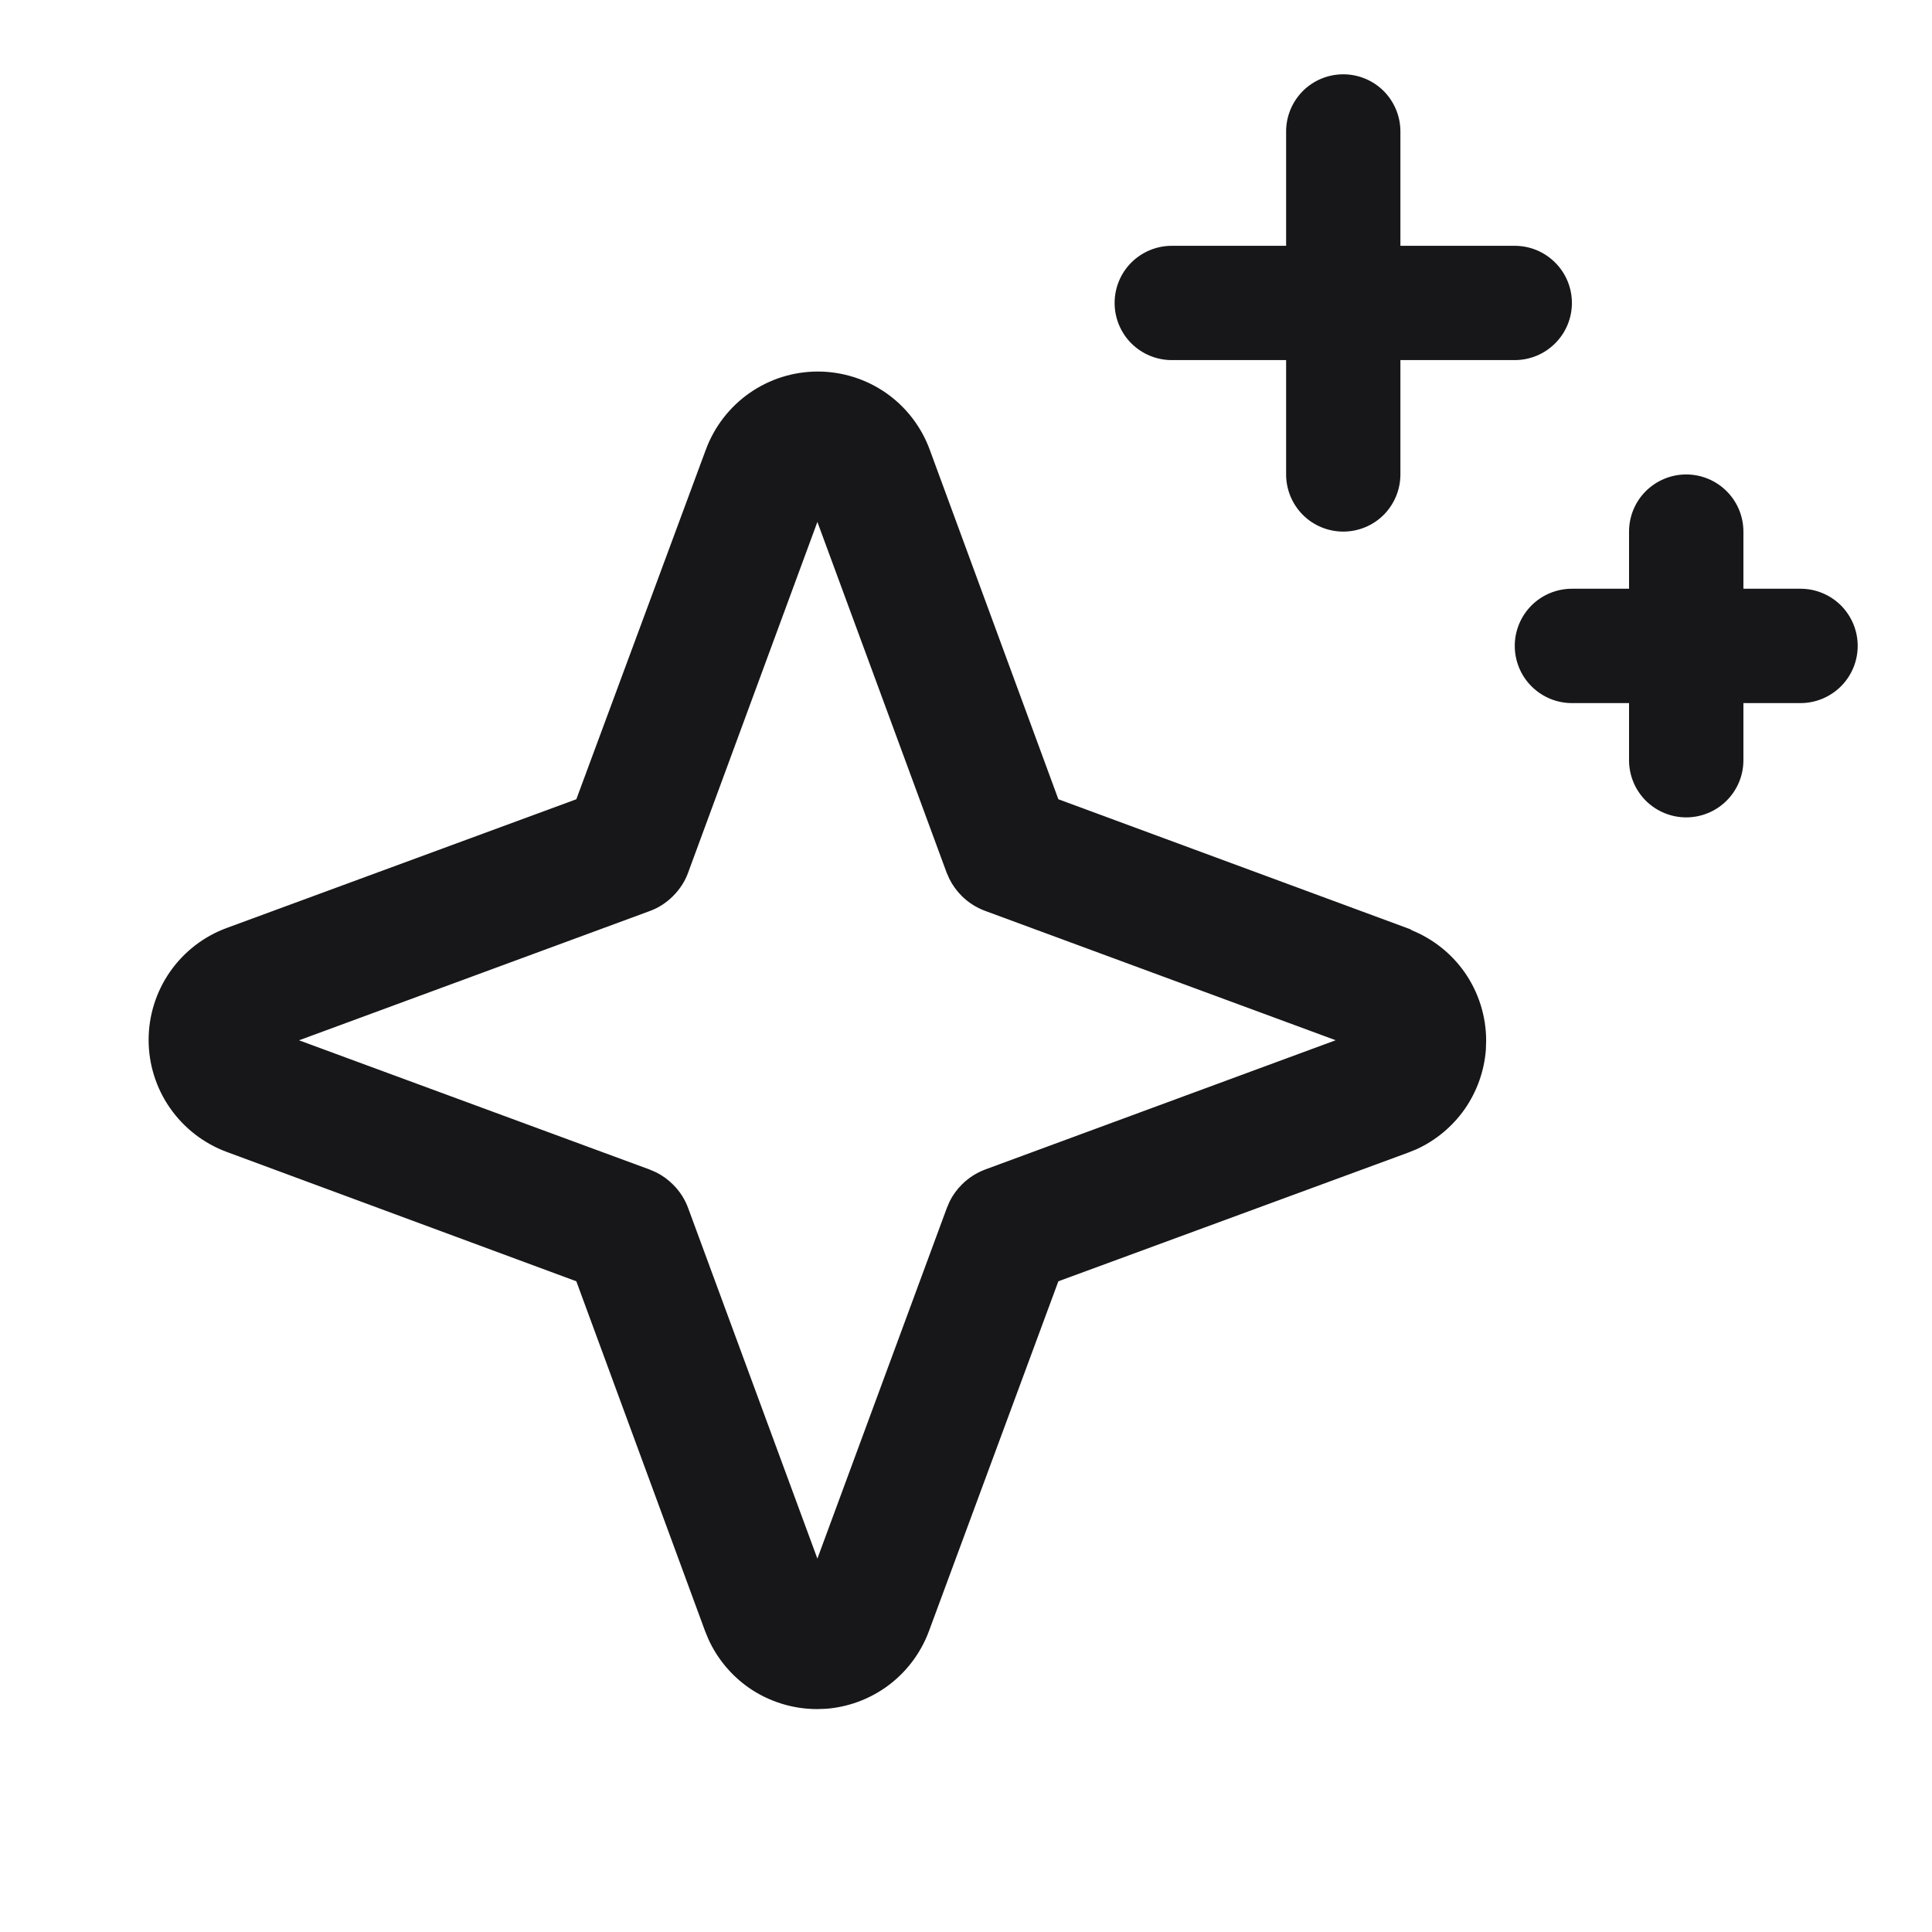 <svg width="26" height="26" viewBox="0 0 26 26" fill="none" xmlns="http://www.w3.org/2000/svg">
<path fill-rule="evenodd" clip-rule="evenodd" d="M11.005 5C11.334 5 11.655 5.101 11.925 5.289C12.194 5.477 12.399 5.744 12.512 6.052L14.243 10.756L18.946 12.493L18.988 12.509L18.992 12.516C19.282 12.633 19.532 12.83 19.712 13.087C19.899 13.356 20 13.677 20 14.005L19.996 14.129C19.974 14.414 19.876 14.689 19.712 14.925C19.547 15.16 19.323 15.347 19.063 15.466L18.949 15.512L14.243 17.243L12.502 21.949C12.388 22.258 12.182 22.524 11.913 22.712C11.677 22.876 11.402 22.974 11.117 22.996L10.995 23C10.666 23 10.346 22.899 10.076 22.712C9.841 22.547 9.654 22.323 9.535 22.063L9.488 21.949L7.756 17.243L3.051 15.502C2.743 15.388 2.477 15.182 2.289 14.913C2.101 14.644 2 14.323 2 13.995C2 13.666 2.101 13.346 2.289 13.076C2.477 12.807 2.743 12.601 3.052 12.488L7.756 10.756L9.499 6.051C9.613 5.743 9.818 5.477 10.087 5.289C10.356 5.101 10.677 5 11.005 5ZM9.262 11.739L9.262 11.74C9.219 11.86 9.149 11.968 9.058 12.058C8.968 12.149 8.86 12.219 8.74 12.262L4.024 14L8.74 15.738L8.828 15.776C8.913 15.818 8.991 15.874 9.058 15.942C9.149 16.032 9.219 16.141 9.262 16.261L11 20.975L12.742 16.257L12.779 16.17C12.821 16.085 12.877 16.008 12.944 15.941C13.034 15.851 13.142 15.782 13.26 15.738L17.975 13.999L13.257 12.258C13.138 12.214 13.03 12.145 12.941 12.056C12.874 11.989 12.818 11.911 12.776 11.827L12.738 11.74L11 7.024L9.262 11.739Z" fill="#171719"/>
<path d="M15.225 3.533C15.081 3.677 15 3.873 15 4.077C15 4.281 15.081 4.477 15.225 4.621C15.37 4.765 15.565 4.846 15.769 4.846H17.308V6.385C17.308 6.589 17.389 6.784 17.533 6.929C17.677 7.073 17.873 7.154 18.077 7.154C18.281 7.154 18.477 7.073 18.621 6.929C18.765 6.784 18.846 6.589 18.846 6.385V4.846H20.385C20.589 4.846 20.784 4.765 20.928 4.621C21.073 4.477 21.154 4.281 21.154 4.077C21.154 3.873 21.073 3.677 20.928 3.533C20.784 3.389 20.589 3.308 20.385 3.308H18.846V1.769C18.846 1.565 18.765 1.37 18.621 1.225C18.477 1.081 18.281 1 18.077 1C17.873 1 17.677 1.081 17.533 1.225C17.389 1.37 17.308 1.565 17.308 1.769V3.308H15.769C15.565 3.308 15.37 3.389 15.225 3.533Z" fill="#171719"/>
<path d="M24.775 9.236C24.919 9.092 25 8.896 25 8.692C25 8.488 24.919 8.293 24.775 8.148C24.63 8.004 24.435 7.923 24.231 7.923H23.462V7.154C23.462 6.95 23.381 6.754 23.236 6.61C23.092 6.466 22.896 6.385 22.692 6.385C22.488 6.385 22.293 6.466 22.148 6.61C22.004 6.754 21.923 6.95 21.923 7.154V7.923H21.154C20.95 7.923 20.754 8.004 20.61 8.148C20.466 8.293 20.385 8.488 20.385 8.692C20.385 8.896 20.466 9.092 20.61 9.236C20.754 9.38 20.95 9.462 21.154 9.462H21.923V10.231C21.923 10.435 22.004 10.63 22.148 10.775C22.293 10.919 22.488 11 22.692 11C22.896 11 23.092 10.919 23.236 10.775C23.381 10.63 23.462 10.435 23.462 10.231V9.462H24.231C24.435 9.462 24.63 9.38 24.775 9.236Z" fill="#171719"/>
</svg>
